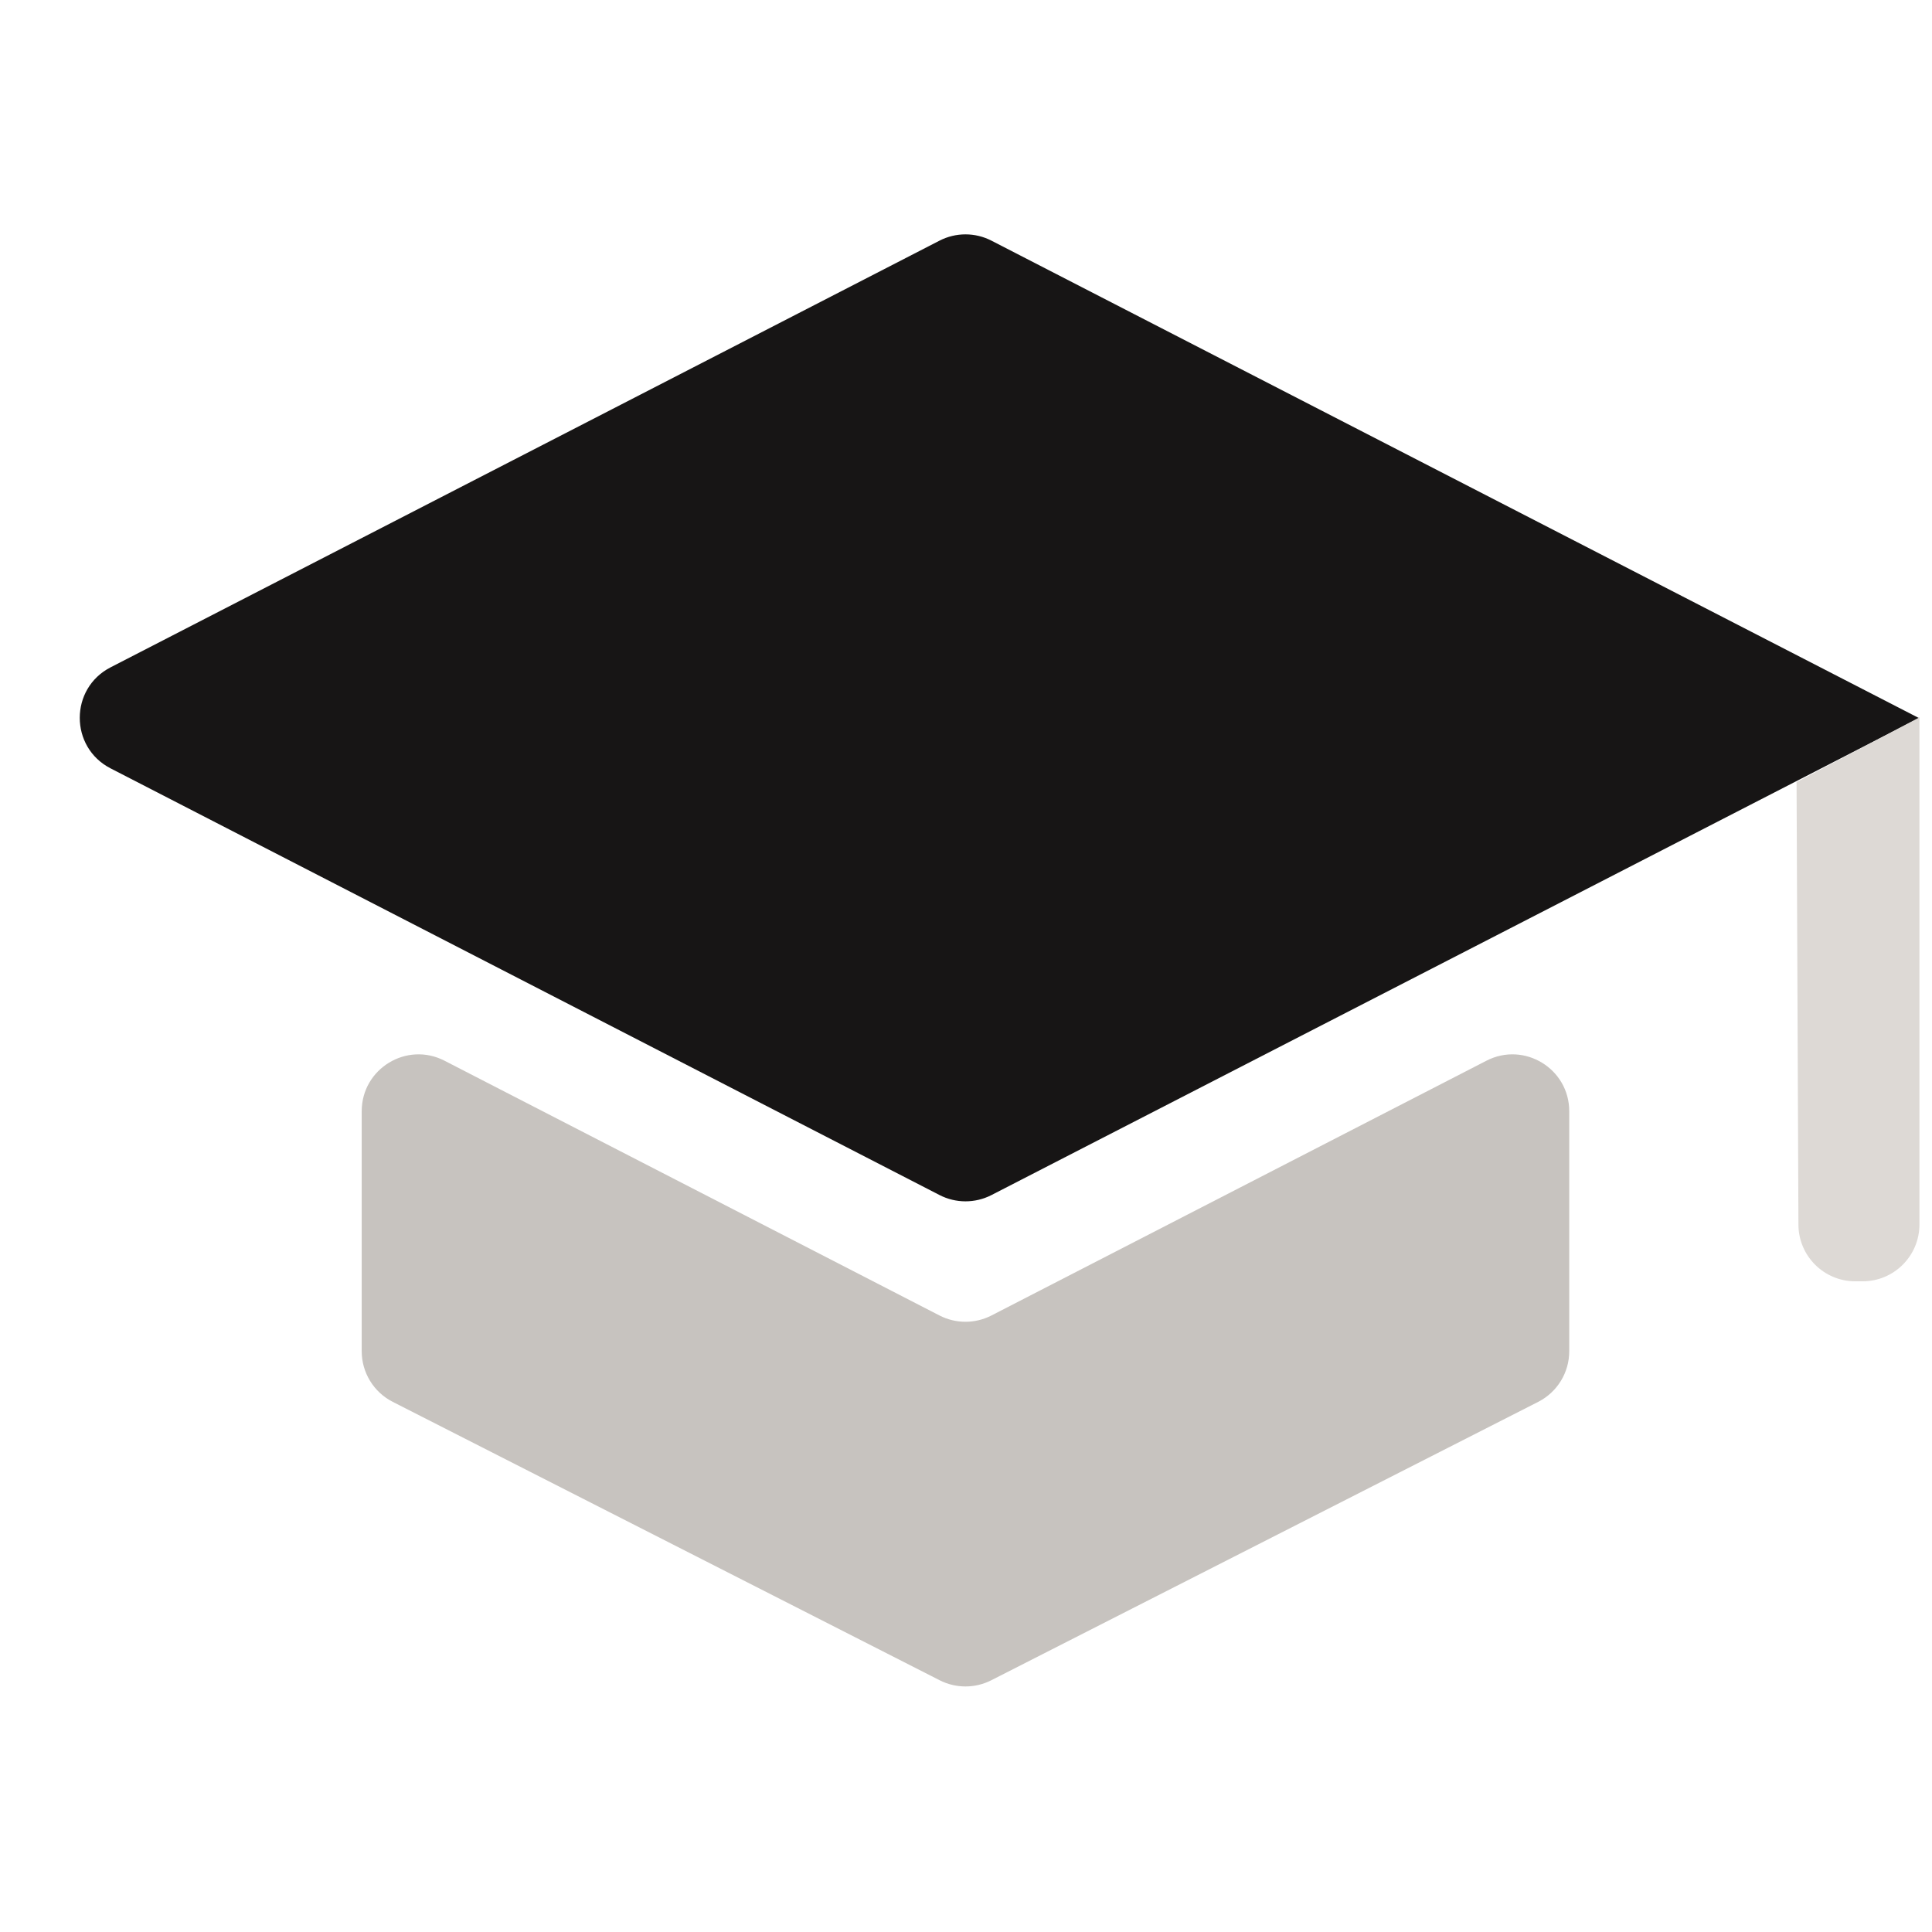 <?xml version="1.0" encoding="utf-8"?>
<svg xmlns="http://www.w3.org/2000/svg" fill="none" height="100%" overflow="visible" preserveAspectRatio="none" style="display: block;" viewBox="0 0 68 68" width="100%">
<g id="graduate-cap">
<g id="Vector">
<path d="M3.892 23.488C2.446 24.232 2.446 26.3 3.892 27.044L33.067 42.061C33.641 42.357 34.322 42.357 34.897 42.062L67.558 25.266H67.526L34.897 8.471C34.322 8.175 33.641 8.175 33.066 8.471L3.892 23.488Z" fill="#171515"/>
<path clip-rule="evenodd" d="M34.897 46.3C34.322 46.596 33.641 46.596 33.066 46.3L15.646 37.334C14.315 36.648 12.731 37.615 12.731 39.112V47.559C12.731 48.311 13.153 49 13.824 49.341L33.074 59.14C33.644 59.43 34.319 59.43 34.889 59.14L54.139 49.341C54.81 49 55.232 48.311 55.232 47.559V39.112C55.232 37.615 53.648 36.648 52.317 37.334L34.897 46.3Z" fill="#C7C3BF" fill-rule="evenodd"/>
<path d="M67.526 25.266L63.233 27.529L63.299 43.107C63.304 44.208 64.198 45.098 65.299 45.098H65.558C66.662 45.098 67.558 44.203 67.558 43.098V25.266H67.526Z" fill="#DDD9D5"/>
</g>
</g>
</svg>